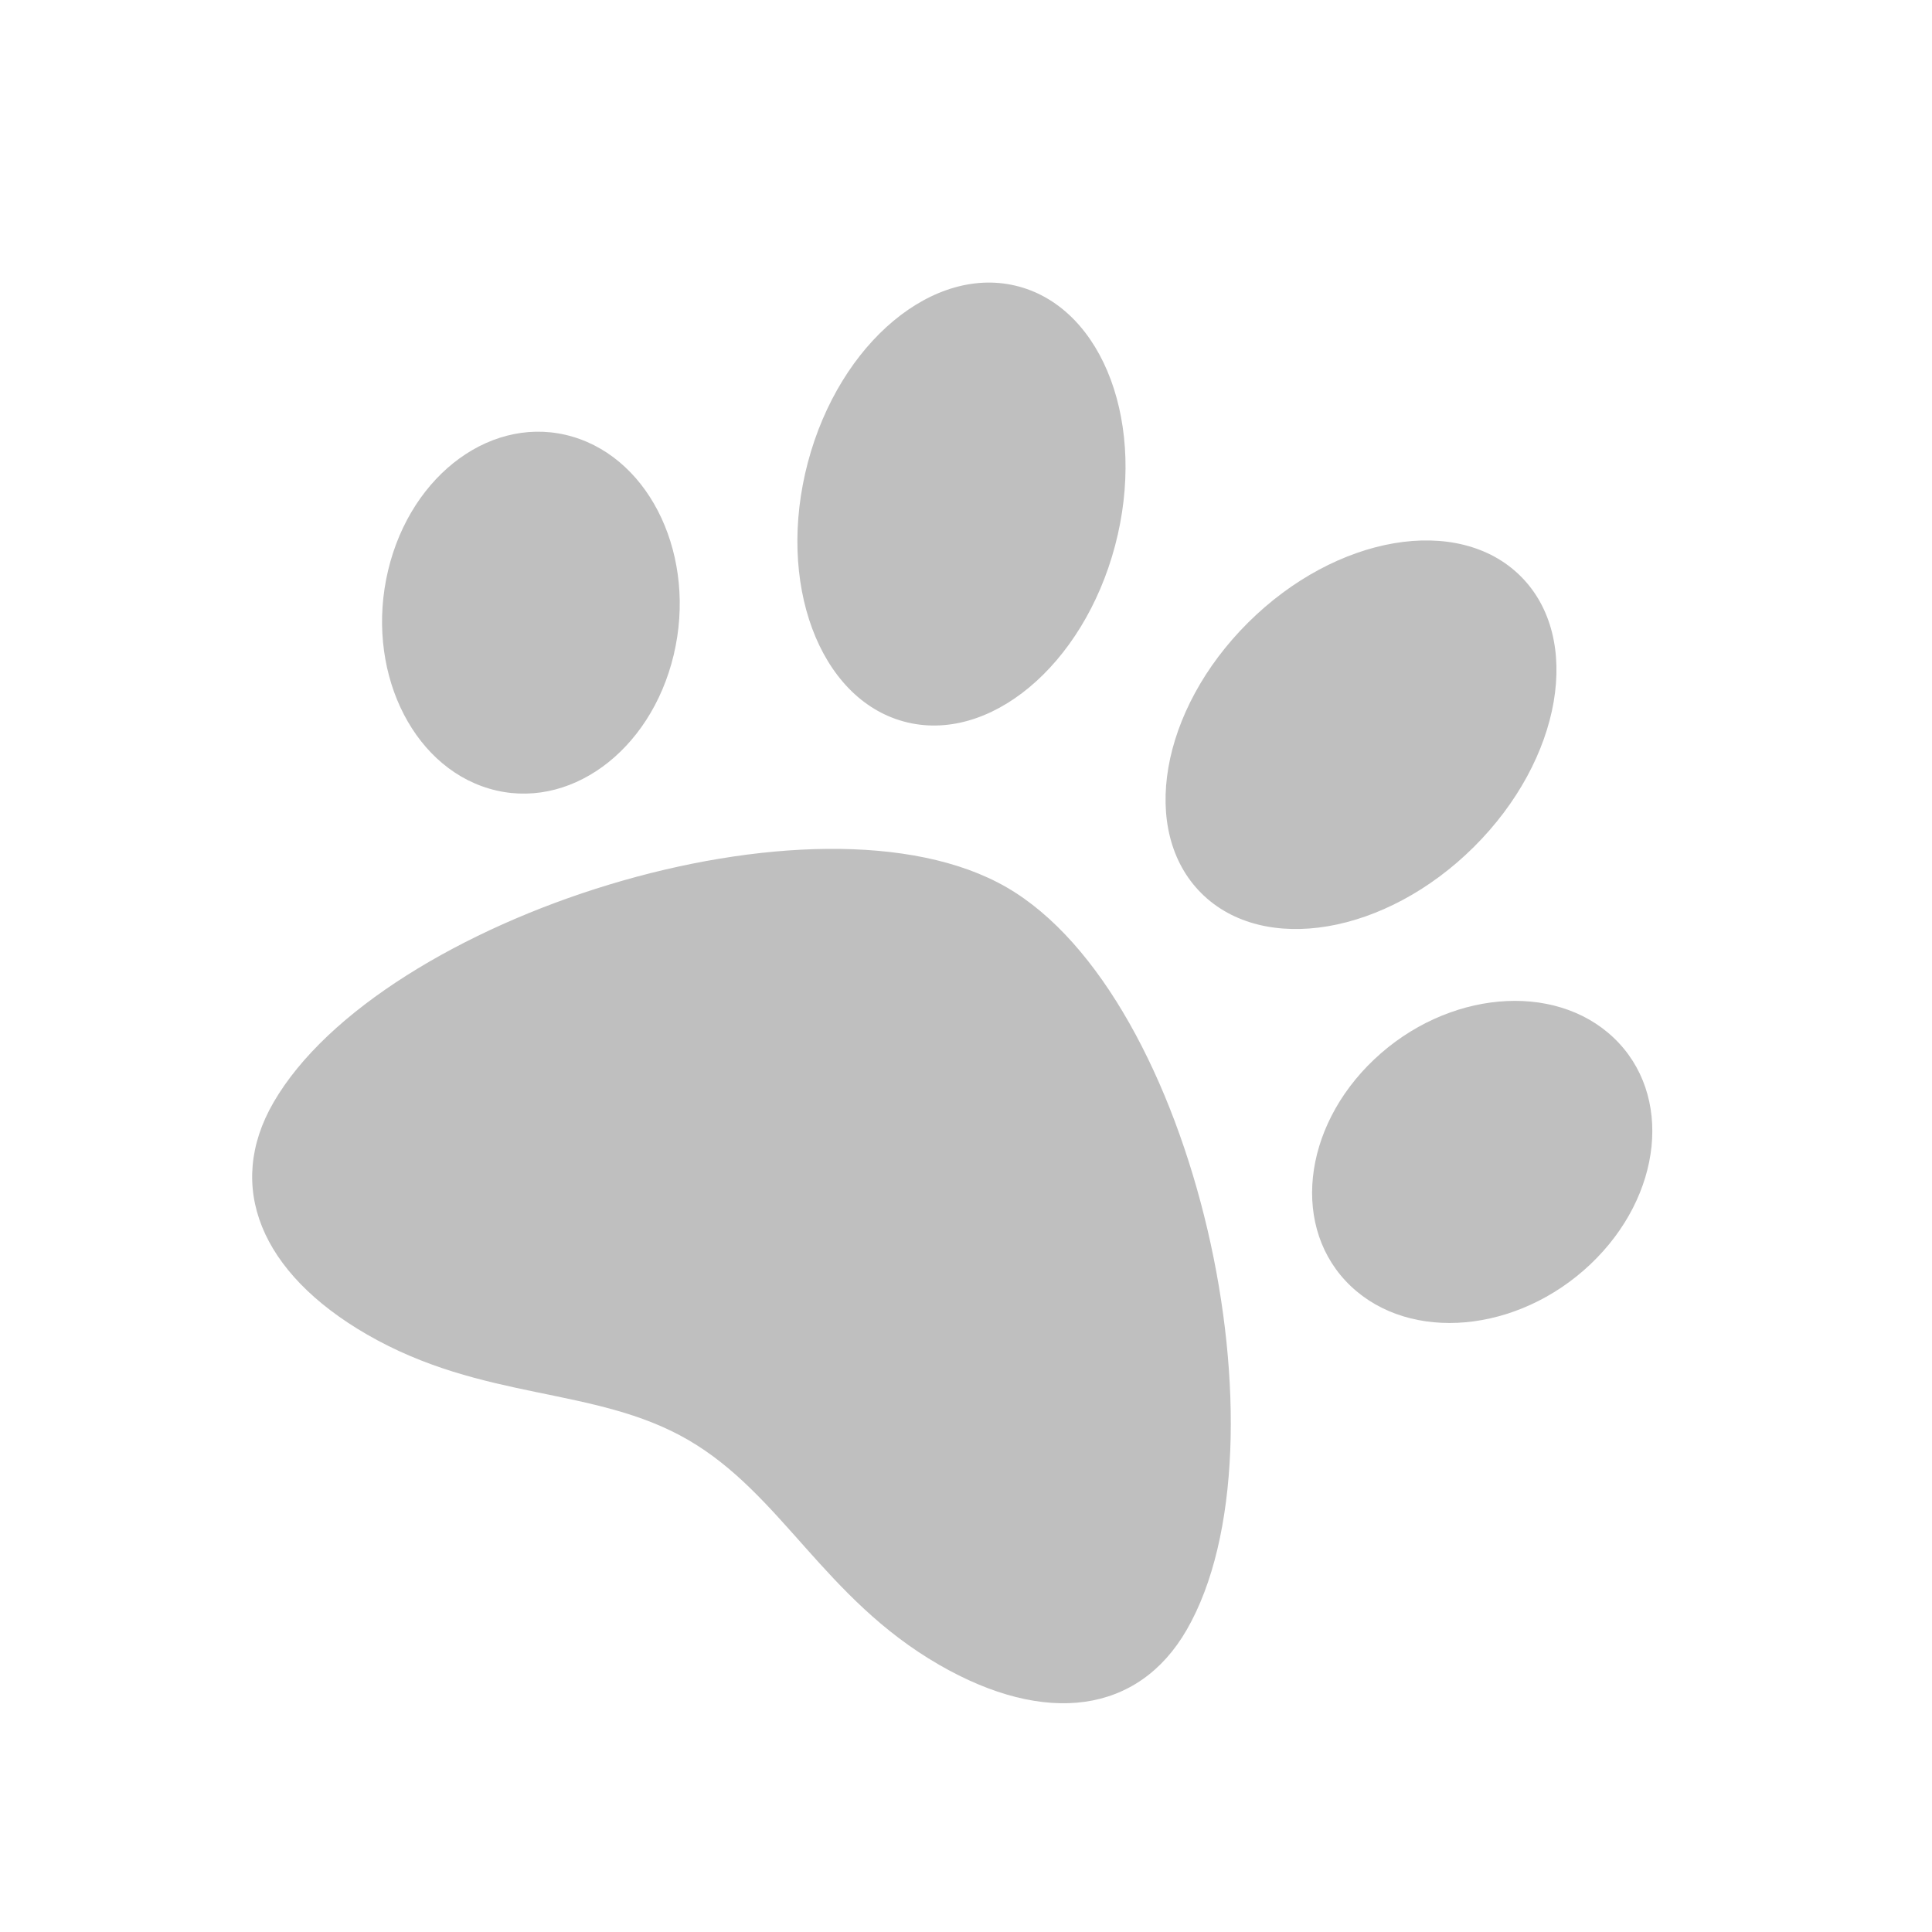 <svg width="246" height="246" viewBox="0 0 246 246" fill="none" xmlns="http://www.w3.org/2000/svg">
<g clip-path="url(#clip0_124_22750)">
<path opacity="0.25" d="M128.165 112.979C104.118 99.096 48.436 116.798 34.811 140.398C28.674 151.028 33.127 162.065 46.733 169.921C61.523 178.46 75.699 176.46 87.561 183.308C99.526 190.216 104.909 203.509 119.569 211.973C133.175 219.828 144.96 218.165 151.097 207.536C164.722 183.936 152.213 126.863 128.165 112.979ZM85.782 83.389C88.725 71.018 82.968 58.581 72.926 55.61C62.884 52.638 52.359 60.259 49.416 72.63C46.472 85.001 52.229 97.438 62.272 100.409C72.314 103.381 82.839 95.76 85.782 83.389ZM115.091 91.872C125.892 94.803 137.93 84.779 141.979 69.485C146.029 54.191 140.554 39.42 129.753 36.49C118.952 33.559 106.914 43.583 102.865 58.877C98.816 74.171 104.292 88.947 115.091 91.872ZM205.463 132.134C197.869 124.923 184.223 126.158 174.978 134.89C165.736 143.625 164.399 156.55 171.994 163.761C179.588 170.972 193.233 169.738 202.479 161.005C211.721 152.27 213.058 139.345 205.463 132.134ZM152.981 113.748C160.919 121.637 176.449 118.993 187.669 107.839C198.889 96.685 201.55 81.251 193.613 73.359C185.677 65.468 170.146 68.115 158.926 79.269C147.705 90.422 145.043 105.86 152.981 113.748Z" fill="black"/>
</g>
<defs>
<clipPath id="clip0_124_22750">
<rect width="179.034" height="180.057" fill="white" transform="translate(90.029) rotate(30)"/>
</clipPath>
</defs>
</svg>

